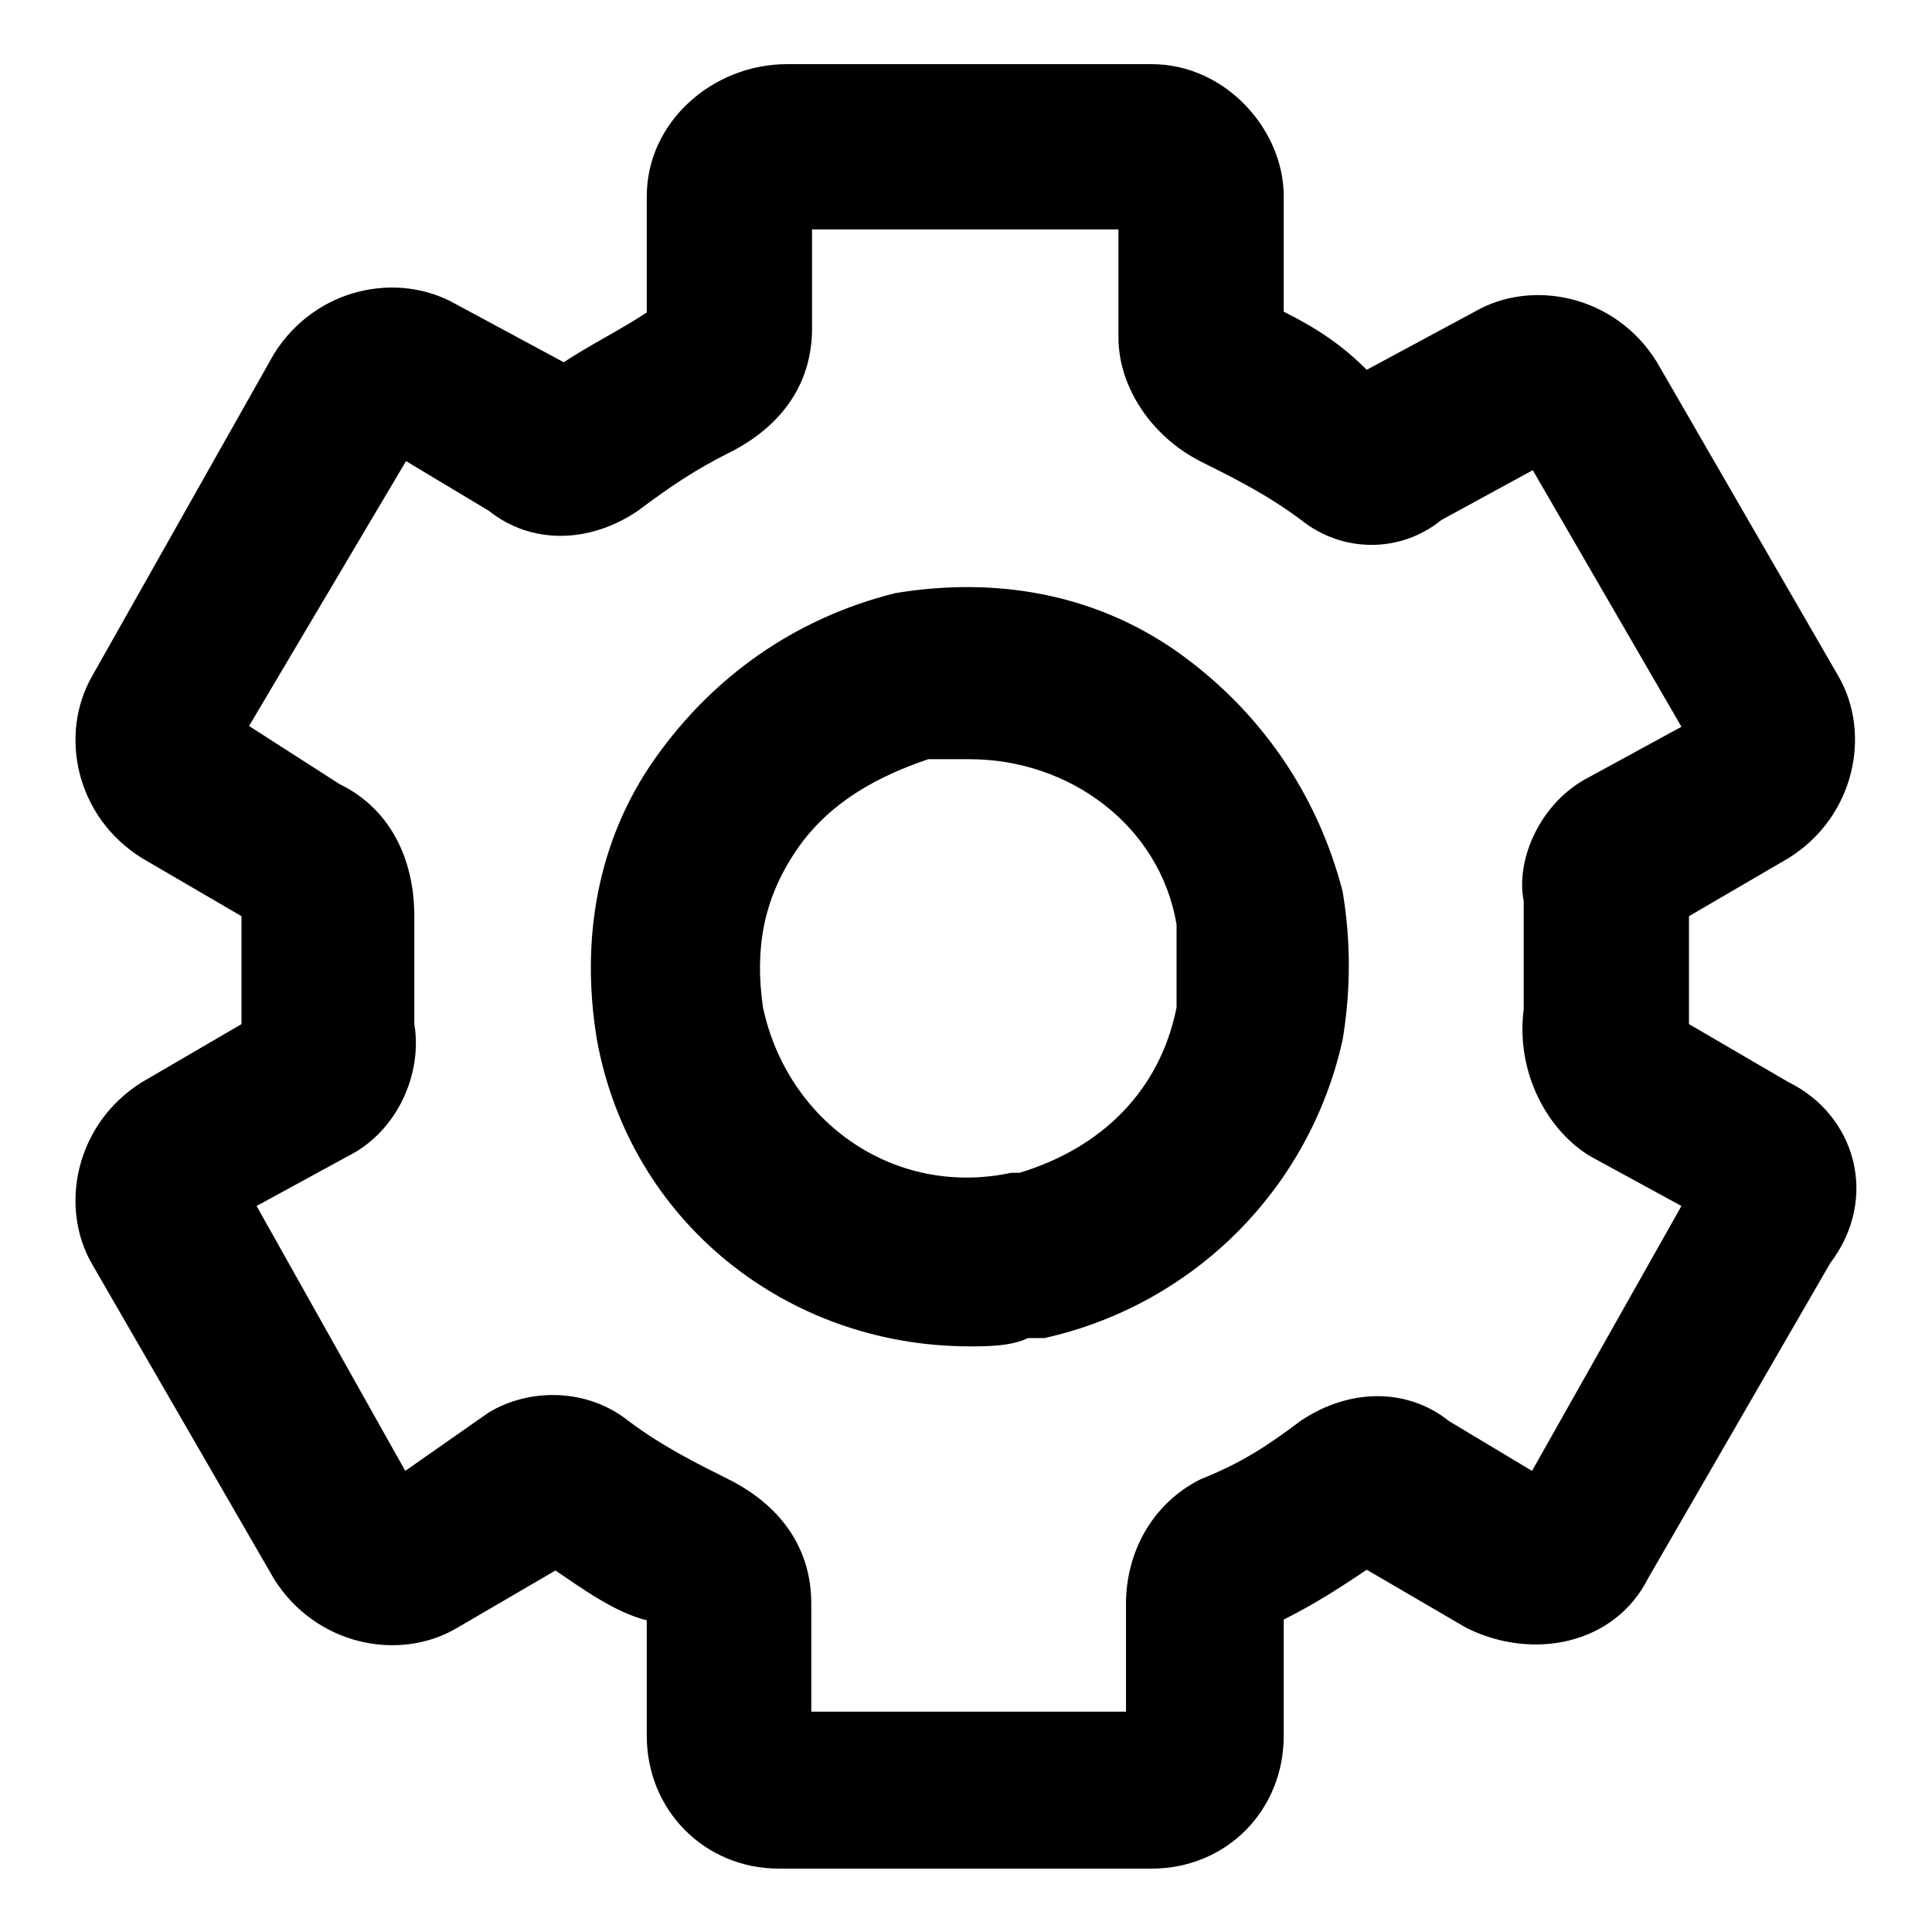 <?xml version="1.0" encoding="utf-8"?>
<!-- Svg Vector Icons : http://www.onlinewebfonts.com/icon -->
<!DOCTYPE svg PUBLIC "-//W3C//DTD SVG 1.1//EN" "http://www.w3.org/Graphics/SVG/1.1/DTD/svg11.dtd">
<svg version="1.1" xmlns="http://www.w3.org/2000/svg" xmlns:xlink="http://www.w3.org/1999/xlink" x="0px" y="0px" viewBox="0 0 256 256" enable-background="new 0 0 256 256" xml:space="preserve">
<g> <path fill="#000000" d="M155.9,86.3c-11-7.7-24.1-9.9-37.3-7.7c-13.2,3.3-24.1,11-31.8,21.9s-9.9,24.1-7.7,37.3 c4.4,24.1,25.2,40.6,49.4,40.6c2.2,0,5.5,0,7.7-1.1h2.2c19.7-4.4,35.1-19.7,39.5-39.5c1.1-6.6,1.1-13.2,0-19.7 C174.5,105,166.8,94,155.9,86.3L155.9,86.3z M155.9,133.5c-2.2,11-9.9,18.6-20.8,21.9h-1.1c-15.4,3.3-29.6-6.6-32.9-21.9 c-1.1-7.7,0-14.3,4.4-20.8s11-9.9,17.5-12.1h5.5c13.2,0,25.2,8.8,27.4,21.9V133.5L155.9,133.5z M237,143.4l-13.2-7.7V128v-6.6 l13.2-7.7c8.8-5.5,11-16.5,6.6-24.1l-24.1-41.7c-5.5-8.8-16.5-11-24.1-6.6L181.1,49c-3.3-3.3-6.6-5.5-11-7.7V26 c0-8.8-7.7-17.5-17.5-17.5h-48.3c-9.9,0-18.6,7.7-18.6,17.5v15.4c-3.3,2.2-7.7,4.4-11,6.6l-14.3-7.7c-7.7-4.4-18.6-2.2-24.1,6.6 L12.2,89.6c-4.4,7.7-2.2,18.6,6.6,24.1l13.2,7.7v14.3l-13.2,7.7c-8.8,5.5-11,16.5-6.6,24.1l24.1,41.7c5.5,8.8,16.5,11,24.1,6.6 l13.2-7.7c3.3,2.2,7.7,5.5,12.1,6.6V230c0,9.9,7.7,17.6,17.5,17.6h49.4c9.9,0,17.5-7.7,17.5-17.6v-15.4c4.4-2.2,7.7-4.4,11-6.6 l13.2,7.7c8.8,4.4,19.7,2.2,24.1-6.6l24.1-41.7C249.1,158.7,245.8,147.7,237,143.4L237,143.4z M210.7,153.2l12.1,6.6L203,194.9 l-11-6.6c-5.5-4.4-13.2-4.4-19.7,0c-4.4,3.3-7.7,5.5-13.2,7.7c-6.6,3.3-9.9,9.9-9.9,16.5v14.3h-41.7v-14.3c0-7.7-4.4-13.2-11-16.5 c-4.4-2.2-8.8-4.4-13.2-7.7c-5.5-4.4-13.2-4.4-18.6-1.1l-11,7.7l-19.7-35.1l12.1-6.6c6.6-3.3,9.9-11,8.8-17.5v-14.3 c0-7.7-3.3-14.3-9.9-17.5L33,96.2l20.8-35.1l11,6.6c5.5,4.4,13.2,4.4,19.7,0c4.4-3.3,7.7-5.5,12.1-7.7c6.6-3.3,11-8.8,11-16.5V30.4 h40.6v14.3c0,6.6,4.4,13.2,11,16.5c4.4,2.2,8.8,4.4,13.2,7.7c5.5,4.4,13.2,4.4,18.6,0l12.1-6.6l19.7,34l-12.1,6.6 c-6.6,3.3-9.9,11-8.8,16.5v14.3C200.8,142.3,205.2,149.9,210.7,153.2L210.7,153.2z"/></g>
</svg>